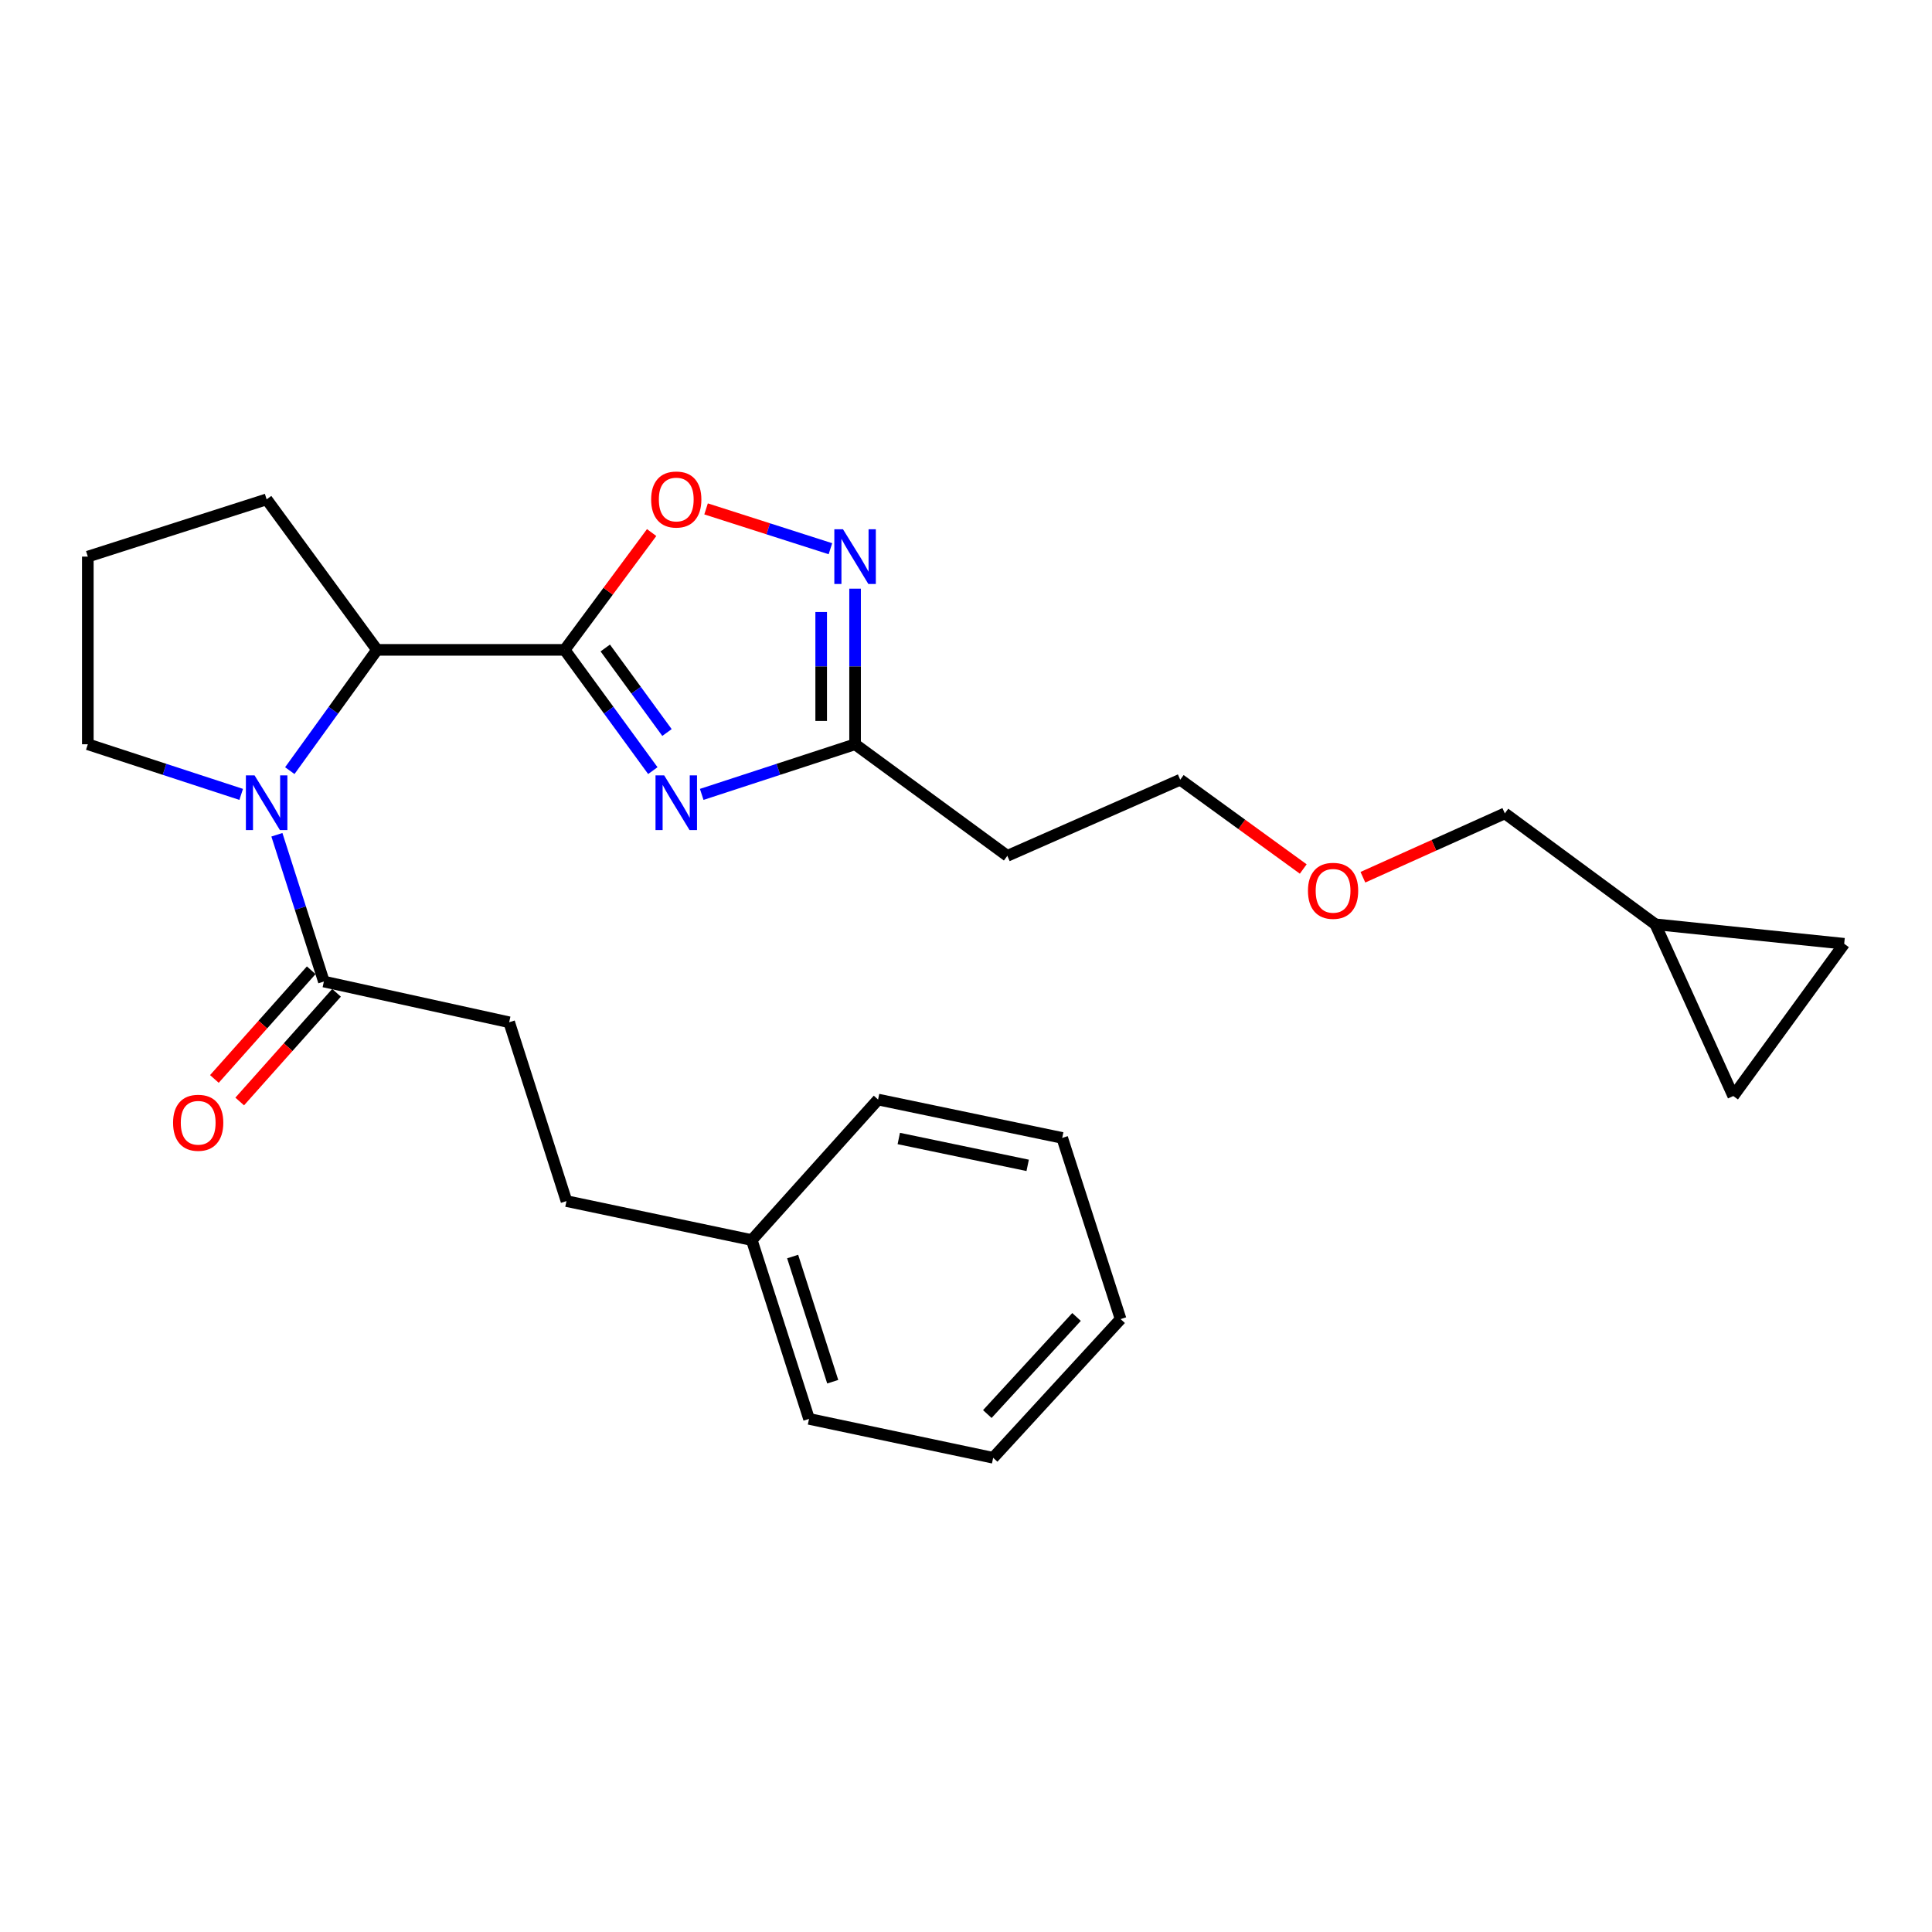 <?xml version='1.0' encoding='iso-8859-1'?>
<svg version='1.1' baseProfile='full'
              xmlns='http://www.w3.org/2000/svg'
                      xmlns:rdkit='http://www.rdkit.org/xml'
                      xmlns:xlink='http://www.w3.org/1999/xlink'
                  xml:space='preserve'
width='1000px' height='1000px' viewBox='0 0 1000 1000'>
<!-- END OF HEADER -->
<rect style='opacity:1.0;fill:#FFFFFF;stroke:none' width='1000' height='1000' x='0' y='0'> </rect>
<path class='bond-0' d='M 292.269,336.37 L 315.087,367.622' style='fill:none;fill-rule:evenodd;stroke:#000000;stroke-width:6px;stroke-linecap:butt;stroke-linejoin:miter;stroke-opacity:1' />
<path class='bond-0' d='M 315.087,367.622 L 337.905,398.874' style='fill:none;fill-rule:evenodd;stroke:#0000FF;stroke-width:6px;stroke-linecap:butt;stroke-linejoin:miter;stroke-opacity:1' />
<path class='bond-0' d='M 313.287,335.398 L 329.26,357.274' style='fill:none;fill-rule:evenodd;stroke:#000000;stroke-width:6px;stroke-linecap:butt;stroke-linejoin:miter;stroke-opacity:1' />
<path class='bond-0' d='M 329.26,357.274 L 345.232,379.151' style='fill:none;fill-rule:evenodd;stroke:#0000FF;stroke-width:6px;stroke-linecap:butt;stroke-linejoin:miter;stroke-opacity:1' />
<path class='bond-2' d='M 292.269,336.37 L 314.78,306.01' style='fill:none;fill-rule:evenodd;stroke:#000000;stroke-width:6px;stroke-linecap:butt;stroke-linejoin:miter;stroke-opacity:1' />
<path class='bond-2' d='M 314.78,306.01 L 337.29,275.651' style='fill:none;fill-rule:evenodd;stroke:#FF0000;stroke-width:6px;stroke-linecap:butt;stroke-linejoin:miter;stroke-opacity:1' />
<path class='bond-4' d='M 292.269,336.37 L 195.14,336.37' style='fill:none;fill-rule:evenodd;stroke:#000000;stroke-width:6px;stroke-linecap:butt;stroke-linejoin:miter;stroke-opacity:1' />
<path class='bond-5' d='M 363.206,411.177 L 402.897,398.205' style='fill:none;fill-rule:evenodd;stroke:#0000FF;stroke-width:6px;stroke-linecap:butt;stroke-linejoin:miter;stroke-opacity:1' />
<path class='bond-5' d='M 402.897,398.205 L 442.588,385.232' style='fill:none;fill-rule:evenodd;stroke:#000000;stroke-width:6px;stroke-linecap:butt;stroke-linejoin:miter;stroke-opacity:1' />
<path class='bond-1' d='M 149.998,398.883 L 172.569,367.627' style='fill:none;fill-rule:evenodd;stroke:#0000FF;stroke-width:6px;stroke-linecap:butt;stroke-linejoin:miter;stroke-opacity:1' />
<path class='bond-1' d='M 172.569,367.627 L 195.14,336.37' style='fill:none;fill-rule:evenodd;stroke:#000000;stroke-width:6px;stroke-linecap:butt;stroke-linejoin:miter;stroke-opacity:1' />
<path class='bond-6' d='M 143.321,432.073 L 155.48,470.056' style='fill:none;fill-rule:evenodd;stroke:#0000FF;stroke-width:6px;stroke-linecap:butt;stroke-linejoin:miter;stroke-opacity:1' />
<path class='bond-6' d='M 155.48,470.056 L 167.638,508.04' style='fill:none;fill-rule:evenodd;stroke:#000000;stroke-width:6px;stroke-linecap:butt;stroke-linejoin:miter;stroke-opacity:1' />
<path class='bond-13' d='M 124.837,411.177 L 85.146,398.205' style='fill:none;fill-rule:evenodd;stroke:#0000FF;stroke-width:6px;stroke-linecap:butt;stroke-linejoin:miter;stroke-opacity:1' />
<path class='bond-13' d='M 85.146,398.205 L 45.455,385.232' style='fill:none;fill-rule:evenodd;stroke:#000000;stroke-width:6px;stroke-linecap:butt;stroke-linejoin:miter;stroke-opacity:1' />
<path class='bond-3' d='M 365.461,263.407 L 397.643,273.711' style='fill:none;fill-rule:evenodd;stroke:#FF0000;stroke-width:6px;stroke-linecap:butt;stroke-linejoin:miter;stroke-opacity:1' />
<path class='bond-3' d='M 397.643,273.711 L 429.824,284.016' style='fill:none;fill-rule:evenodd;stroke:#0000FF;stroke-width:6px;stroke-linecap:butt;stroke-linejoin:miter;stroke-opacity:1' />
<path class='bond-26' d='M 442.588,304.691 L 442.588,344.962' style='fill:none;fill-rule:evenodd;stroke:#0000FF;stroke-width:6px;stroke-linecap:butt;stroke-linejoin:miter;stroke-opacity:1' />
<path class='bond-26' d='M 442.588,344.962 L 442.588,385.232' style='fill:none;fill-rule:evenodd;stroke:#000000;stroke-width:6px;stroke-linecap:butt;stroke-linejoin:miter;stroke-opacity:1' />
<path class='bond-26' d='M 425.04,316.772 L 425.04,344.962' style='fill:none;fill-rule:evenodd;stroke:#0000FF;stroke-width:6px;stroke-linecap:butt;stroke-linejoin:miter;stroke-opacity:1' />
<path class='bond-26' d='M 425.04,344.962 L 425.04,373.151' style='fill:none;fill-rule:evenodd;stroke:#000000;stroke-width:6px;stroke-linecap:butt;stroke-linejoin:miter;stroke-opacity:1' />
<path class='bond-15' d='M 195.14,336.37 L 138.011,258.466' style='fill:none;fill-rule:evenodd;stroke:#000000;stroke-width:6px;stroke-linecap:butt;stroke-linejoin:miter;stroke-opacity:1' />
<path class='bond-10' d='M 442.588,385.232 L 521.389,442.985' style='fill:none;fill-rule:evenodd;stroke:#000000;stroke-width:6px;stroke-linecap:butt;stroke-linejoin:miter;stroke-opacity:1' />
<path class='bond-11' d='M 161.087,502.203 L 136.028,530.33' style='fill:none;fill-rule:evenodd;stroke:#000000;stroke-width:6px;stroke-linecap:butt;stroke-linejoin:miter;stroke-opacity:1' />
<path class='bond-11' d='M 136.028,530.33 L 110.968,558.458' style='fill:none;fill-rule:evenodd;stroke:#FF0000;stroke-width:6px;stroke-linecap:butt;stroke-linejoin:miter;stroke-opacity:1' />
<path class='bond-11' d='M 174.19,513.876 L 149.13,542.004' style='fill:none;fill-rule:evenodd;stroke:#000000;stroke-width:6px;stroke-linecap:butt;stroke-linejoin:miter;stroke-opacity:1' />
<path class='bond-11' d='M 149.13,542.004 L 124.071,570.131' style='fill:none;fill-rule:evenodd;stroke:#FF0000;stroke-width:6px;stroke-linecap:butt;stroke-linejoin:miter;stroke-opacity:1' />
<path class='bond-12' d='M 167.638,508.04 L 263.549,529.127' style='fill:none;fill-rule:evenodd;stroke:#000000;stroke-width:6px;stroke-linecap:butt;stroke-linejoin:miter;stroke-opacity:1' />
<path class='bond-7' d='M 897.134,567.304 L 856.793,478.413' style='fill:none;fill-rule:evenodd;stroke:#000000;stroke-width:6px;stroke-linecap:butt;stroke-linejoin:miter;stroke-opacity:1' />
<path class='bond-28' d='M 897.134,567.304 L 954.545,488.493' style='fill:none;fill-rule:evenodd;stroke:#000000;stroke-width:6px;stroke-linecap:butt;stroke-linejoin:miter;stroke-opacity:1' />
<path class='bond-8' d='M 954.545,488.493 L 856.793,478.413' style='fill:none;fill-rule:evenodd;stroke:#000000;stroke-width:6px;stroke-linecap:butt;stroke-linejoin:miter;stroke-opacity:1' />
<path class='bond-9' d='M 856.793,478.413 L 778.898,421.001' style='fill:none;fill-rule:evenodd;stroke:#000000;stroke-width:6px;stroke-linecap:butt;stroke-linejoin:miter;stroke-opacity:1' />
<path class='bond-20' d='M 521.389,442.985 L 610.885,403.58' style='fill:none;fill-rule:evenodd;stroke:#000000;stroke-width:6px;stroke-linecap:butt;stroke-linejoin:miter;stroke-opacity:1' />
<path class='bond-14' d='M 263.549,529.127 L 293.205,621.683' style='fill:none;fill-rule:evenodd;stroke:#000000;stroke-width:6px;stroke-linecap:butt;stroke-linejoin:miter;stroke-opacity:1' />
<path class='bond-27' d='M 45.455,385.232 L 45.455,288.103' style='fill:none;fill-rule:evenodd;stroke:#000000;stroke-width:6px;stroke-linecap:butt;stroke-linejoin:miter;stroke-opacity:1' />
<path class='bond-16' d='M 293.205,621.683 L 389.115,641.854' style='fill:none;fill-rule:evenodd;stroke:#000000;stroke-width:6px;stroke-linecap:butt;stroke-linejoin:miter;stroke-opacity:1' />
<path class='bond-17' d='M 138.011,258.466 L 45.455,288.103' style='fill:none;fill-rule:evenodd;stroke:#000000;stroke-width:6px;stroke-linecap:butt;stroke-linejoin:miter;stroke-opacity:1' />
<path class='bond-21' d='M 389.115,641.854 L 418.752,734.411' style='fill:none;fill-rule:evenodd;stroke:#000000;stroke-width:6px;stroke-linecap:butt;stroke-linejoin:miter;stroke-opacity:1' />
<path class='bond-21' d='M 410.273,650.386 L 431.019,715.176' style='fill:none;fill-rule:evenodd;stroke:#000000;stroke-width:6px;stroke-linecap:butt;stroke-linejoin:miter;stroke-opacity:1' />
<path class='bond-22' d='M 389.115,641.854 L 454.492,569.127' style='fill:none;fill-rule:evenodd;stroke:#000000;stroke-width:6px;stroke-linecap:butt;stroke-linejoin:miter;stroke-opacity:1' />
<path class='bond-18' d='M 778.898,421.001 L 742.167,437.528' style='fill:none;fill-rule:evenodd;stroke:#000000;stroke-width:6px;stroke-linecap:butt;stroke-linejoin:miter;stroke-opacity:1' />
<path class='bond-18' d='M 742.167,437.528 L 705.435,454.055' style='fill:none;fill-rule:evenodd;stroke:#FF0000;stroke-width:6px;stroke-linecap:butt;stroke-linejoin:miter;stroke-opacity:1' />
<path class='bond-19' d='M 674.554,449.792 L 642.719,426.686' style='fill:none;fill-rule:evenodd;stroke:#FF0000;stroke-width:6px;stroke-linecap:butt;stroke-linejoin:miter;stroke-opacity:1' />
<path class='bond-19' d='M 642.719,426.686 L 610.885,403.58' style='fill:none;fill-rule:evenodd;stroke:#000000;stroke-width:6px;stroke-linecap:butt;stroke-linejoin:miter;stroke-opacity:1' />
<path class='bond-23' d='M 418.752,734.411 L 514.058,754.552' style='fill:none;fill-rule:evenodd;stroke:#000000;stroke-width:6px;stroke-linecap:butt;stroke-linejoin:miter;stroke-opacity:1' />
<path class='bond-24' d='M 454.492,569.127 L 549.798,588.985' style='fill:none;fill-rule:evenodd;stroke:#000000;stroke-width:6px;stroke-linecap:butt;stroke-linejoin:miter;stroke-opacity:1' />
<path class='bond-24' d='M 465.208,589.285 L 531.922,603.186' style='fill:none;fill-rule:evenodd;stroke:#000000;stroke-width:6px;stroke-linecap:butt;stroke-linejoin:miter;stroke-opacity:1' />
<path class='bond-29' d='M 514.058,754.552 L 580.029,682.761' style='fill:none;fill-rule:evenodd;stroke:#000000;stroke-width:6px;stroke-linecap:butt;stroke-linejoin:miter;stroke-opacity:1' />
<path class='bond-29' d='M 511.033,731.91 L 557.212,681.656' style='fill:none;fill-rule:evenodd;stroke:#000000;stroke-width:6px;stroke-linecap:butt;stroke-linejoin:miter;stroke-opacity:1' />
<path class='bond-25' d='M 549.798,588.985 L 580.029,682.761' style='fill:none;fill-rule:evenodd;stroke:#000000;stroke-width:6px;stroke-linecap:butt;stroke-linejoin:miter;stroke-opacity:1' />
<path  class='atom-1' d='M 343.772 401.323
L 353.052 416.323
Q 353.972 417.803, 355.452 420.483
Q 356.932 423.163, 357.012 423.323
L 357.012 401.323
L 360.772 401.323
L 360.772 429.643
L 356.892 429.643
L 346.932 413.243
Q 345.772 411.323, 344.532 409.123
Q 343.332 406.923, 342.972 406.243
L 342.972 429.643
L 339.292 429.643
L 339.292 401.323
L 343.772 401.323
' fill='#0000FF'/>
<path  class='atom-2' d='M 131.751 401.323
L 141.031 416.323
Q 141.951 417.803, 143.431 420.483
Q 144.911 423.163, 144.991 423.323
L 144.991 401.323
L 148.751 401.323
L 148.751 429.643
L 144.871 429.643
L 134.911 413.243
Q 133.751 411.323, 132.511 409.123
Q 131.311 406.923, 130.951 406.243
L 130.951 429.643
L 127.271 429.643
L 127.271 401.323
L 131.751 401.323
' fill='#0000FF'/>
<path  class='atom-3' d='M 337.032 258.546
Q 337.032 251.746, 340.392 247.946
Q 343.752 244.146, 350.032 244.146
Q 356.312 244.146, 359.672 247.946
Q 363.032 251.746, 363.032 258.546
Q 363.032 265.426, 359.632 269.346
Q 356.232 273.226, 350.032 273.226
Q 343.792 273.226, 340.392 269.346
Q 337.032 265.466, 337.032 258.546
M 350.032 270.026
Q 354.352 270.026, 356.672 267.146
Q 359.032 264.226, 359.032 258.546
Q 359.032 252.986, 356.672 250.186
Q 354.352 247.346, 350.032 247.346
Q 345.712 247.346, 343.352 250.146
Q 341.032 252.946, 341.032 258.546
Q 341.032 264.266, 343.352 267.146
Q 345.712 270.026, 350.032 270.026
' fill='#FF0000'/>
<path  class='atom-4' d='M 436.328 273.943
L 445.608 288.943
Q 446.528 290.423, 448.008 293.103
Q 449.488 295.783, 449.568 295.943
L 449.568 273.943
L 453.328 273.943
L 453.328 302.263
L 449.448 302.263
L 439.488 285.863
Q 438.328 283.943, 437.088 281.743
Q 435.888 279.543, 435.528 278.863
L 435.528 302.263
L 431.848 302.263
L 431.848 273.943
L 436.328 273.943
' fill='#0000FF'/>
<path  class='atom-12' d='M 89.584 581.139
Q 89.584 574.339, 92.944 570.539
Q 96.303 566.739, 102.583 566.739
Q 108.863 566.739, 112.223 570.539
Q 115.583 574.339, 115.583 581.139
Q 115.583 588.019, 112.183 591.939
Q 108.783 595.819, 102.583 595.819
Q 96.344 595.819, 92.944 591.939
Q 89.584 588.059, 89.584 581.139
M 102.583 592.619
Q 106.903 592.619, 109.223 589.739
Q 111.583 586.819, 111.583 581.139
Q 111.583 575.579, 109.223 572.779
Q 106.903 569.939, 102.583 569.939
Q 98.263 569.939, 95.903 572.739
Q 93.584 575.539, 93.584 581.139
Q 93.584 586.859, 95.903 589.739
Q 98.263 592.619, 102.583 592.619
' fill='#FF0000'/>
<path  class='atom-20' d='M 676.998 461.081
Q 676.998 454.281, 680.358 450.481
Q 683.718 446.681, 689.998 446.681
Q 696.278 446.681, 699.638 450.481
Q 702.998 454.281, 702.998 461.081
Q 702.998 467.961, 699.598 471.881
Q 696.198 475.761, 689.998 475.761
Q 683.758 475.761, 680.358 471.881
Q 676.998 468.001, 676.998 461.081
M 689.998 472.561
Q 694.318 472.561, 696.638 469.681
Q 698.998 466.761, 698.998 461.081
Q 698.998 455.521, 696.638 452.721
Q 694.318 449.881, 689.998 449.881
Q 685.678 449.881, 683.318 452.681
Q 680.998 455.481, 680.998 461.081
Q 680.998 466.801, 683.318 469.681
Q 685.678 472.561, 689.998 472.561
' fill='#FF0000'/>
</svg>
